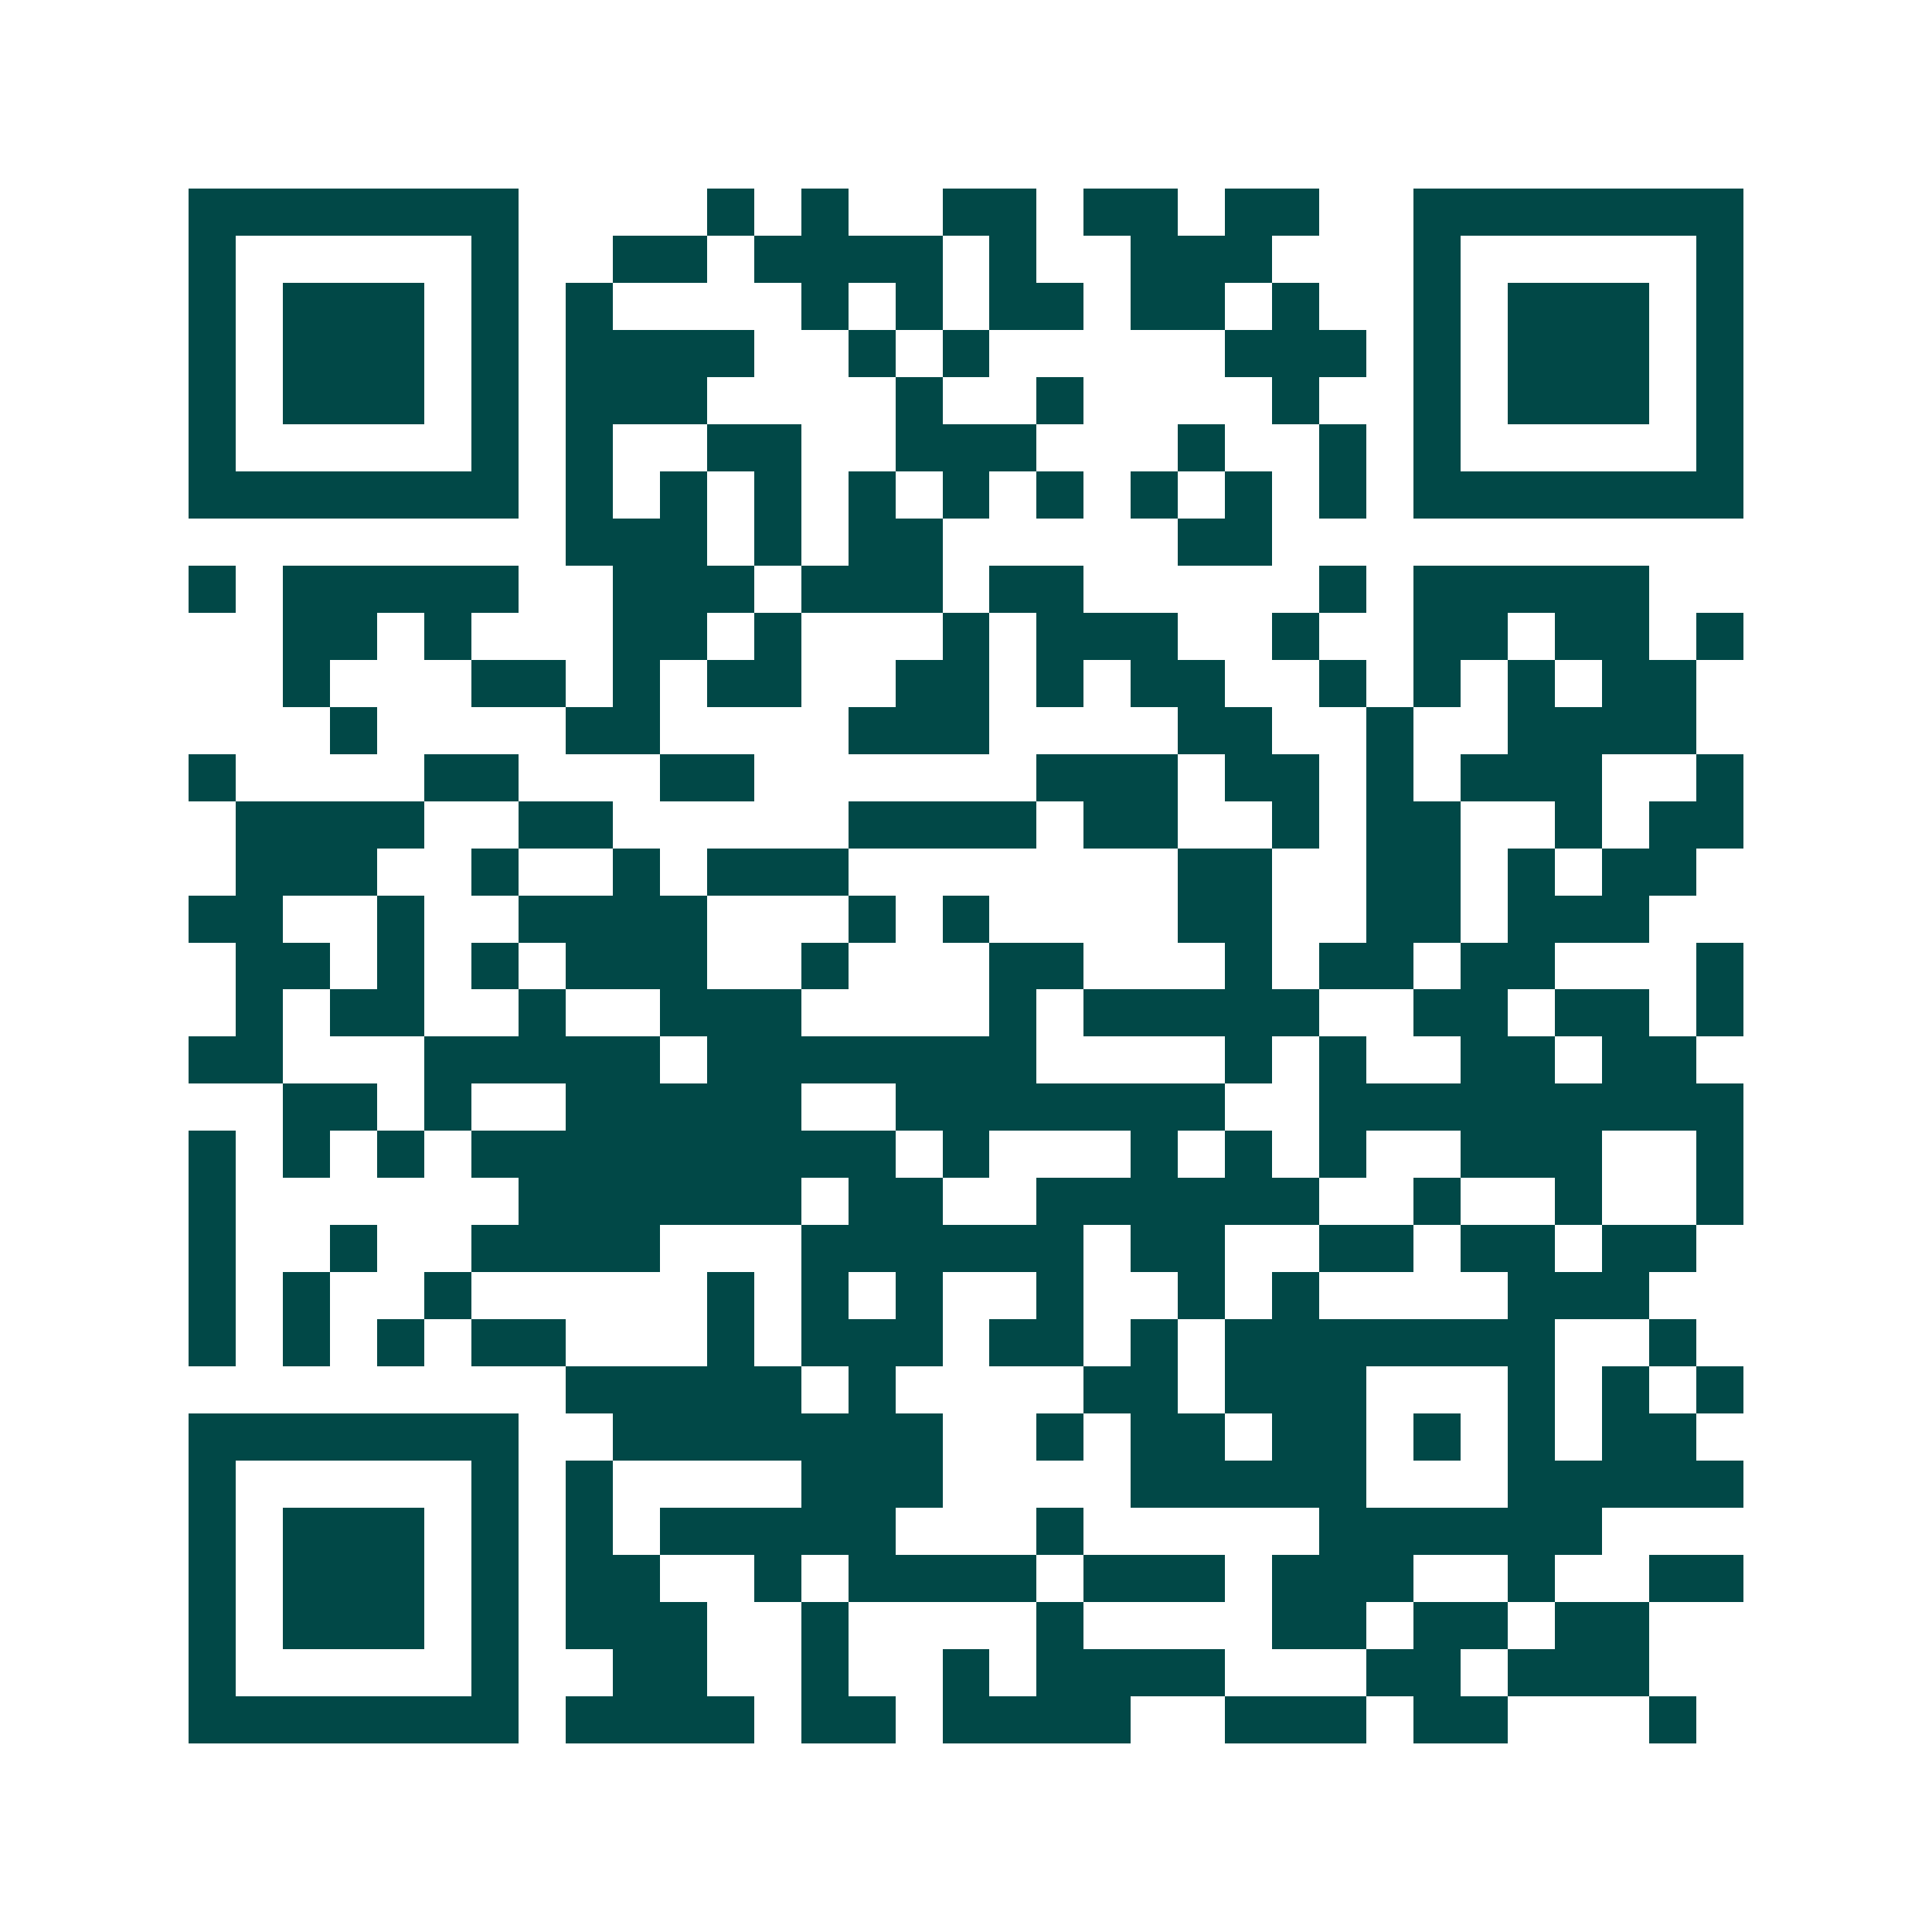 <svg xmlns="http://www.w3.org/2000/svg" width="200" height="200" viewBox="0 0 41 41" shape-rendering="crispEdges"><path fill="#ffffff" d="M0 0h41v41H0z"/><path stroke="#014847" d="M4 4.5h7m4 0h1m1 0h1m2 0h2m1 0h2m1 0h2m2 0h7M4 5.5h1m5 0h1m2 0h2m1 0h4m1 0h1m2 0h3m3 0h1m5 0h1M4 6.5h1m1 0h3m1 0h1m1 0h1m4 0h1m1 0h1m1 0h2m1 0h2m1 0h1m2 0h1m1 0h3m1 0h1M4 7.5h1m1 0h3m1 0h1m1 0h4m2 0h1m1 0h1m5 0h3m1 0h1m1 0h3m1 0h1M4 8.5h1m1 0h3m1 0h1m1 0h3m4 0h1m2 0h1m4 0h1m2 0h1m1 0h3m1 0h1M4 9.5h1m5 0h1m1 0h1m2 0h2m2 0h3m3 0h1m2 0h1m1 0h1m5 0h1M4 10.5h7m1 0h1m1 0h1m1 0h1m1 0h1m1 0h1m1 0h1m1 0h1m1 0h1m1 0h1m1 0h7M12 11.5h3m1 0h1m1 0h2m5 0h2M4 12.5h1m1 0h5m2 0h3m1 0h3m1 0h2m5 0h1m1 0h5M6 13.5h2m1 0h1m3 0h2m1 0h1m3 0h1m1 0h3m2 0h1m2 0h2m1 0h2m1 0h1M6 14.5h1m3 0h2m1 0h1m1 0h2m2 0h2m1 0h1m1 0h2m2 0h1m1 0h1m1 0h1m1 0h2M7 15.5h1m4 0h2m4 0h3m4 0h2m2 0h1m2 0h4M4 16.5h1m4 0h2m3 0h2m6 0h3m1 0h2m1 0h1m1 0h3m2 0h1M5 17.5h4m2 0h2m5 0h4m1 0h2m2 0h1m1 0h2m2 0h1m1 0h2M5 18.5h3m2 0h1m2 0h1m1 0h3m7 0h2m2 0h2m1 0h1m1 0h2M4 19.5h2m2 0h1m2 0h4m3 0h1m1 0h1m4 0h2m2 0h2m1 0h3M5 20.5h2m1 0h1m1 0h1m1 0h3m2 0h1m3 0h2m3 0h1m1 0h2m1 0h2m3 0h1M5 21.5h1m1 0h2m2 0h1m2 0h3m4 0h1m1 0h5m2 0h2m1 0h2m1 0h1M4 22.5h2m3 0h5m1 0h7m4 0h1m1 0h1m2 0h2m1 0h2M6 23.5h2m1 0h1m2 0h5m2 0h7m2 0h9M4 24.5h1m1 0h1m1 0h1m1 0h9m1 0h1m3 0h1m1 0h1m1 0h1m2 0h3m2 0h1M4 25.5h1m6 0h6m1 0h2m2 0h6m2 0h1m2 0h1m2 0h1M4 26.5h1m2 0h1m2 0h4m3 0h6m1 0h2m2 0h2m1 0h2m1 0h2M4 27.5h1m1 0h1m2 0h1m5 0h1m1 0h1m1 0h1m2 0h1m2 0h1m1 0h1m4 0h3M4 28.5h1m1 0h1m1 0h1m1 0h2m3 0h1m1 0h3m1 0h2m1 0h1m1 0h7m2 0h1M12 29.5h5m1 0h1m4 0h2m1 0h3m3 0h1m1 0h1m1 0h1M4 30.5h7m2 0h7m2 0h1m1 0h2m1 0h2m1 0h1m1 0h1m1 0h2M4 31.5h1m5 0h1m1 0h1m4 0h3m4 0h5m3 0h5M4 32.5h1m1 0h3m1 0h1m1 0h1m1 0h5m3 0h1m5 0h6M4 33.5h1m1 0h3m1 0h1m1 0h2m2 0h1m1 0h4m1 0h3m1 0h3m2 0h1m2 0h2M4 34.5h1m1 0h3m1 0h1m1 0h3m2 0h1m4 0h1m4 0h2m1 0h2m1 0h2M4 35.5h1m5 0h1m2 0h2m2 0h1m2 0h1m1 0h4m3 0h2m1 0h3M4 36.5h7m1 0h4m1 0h2m1 0h4m2 0h3m1 0h2m3 0h1"/></svg>
